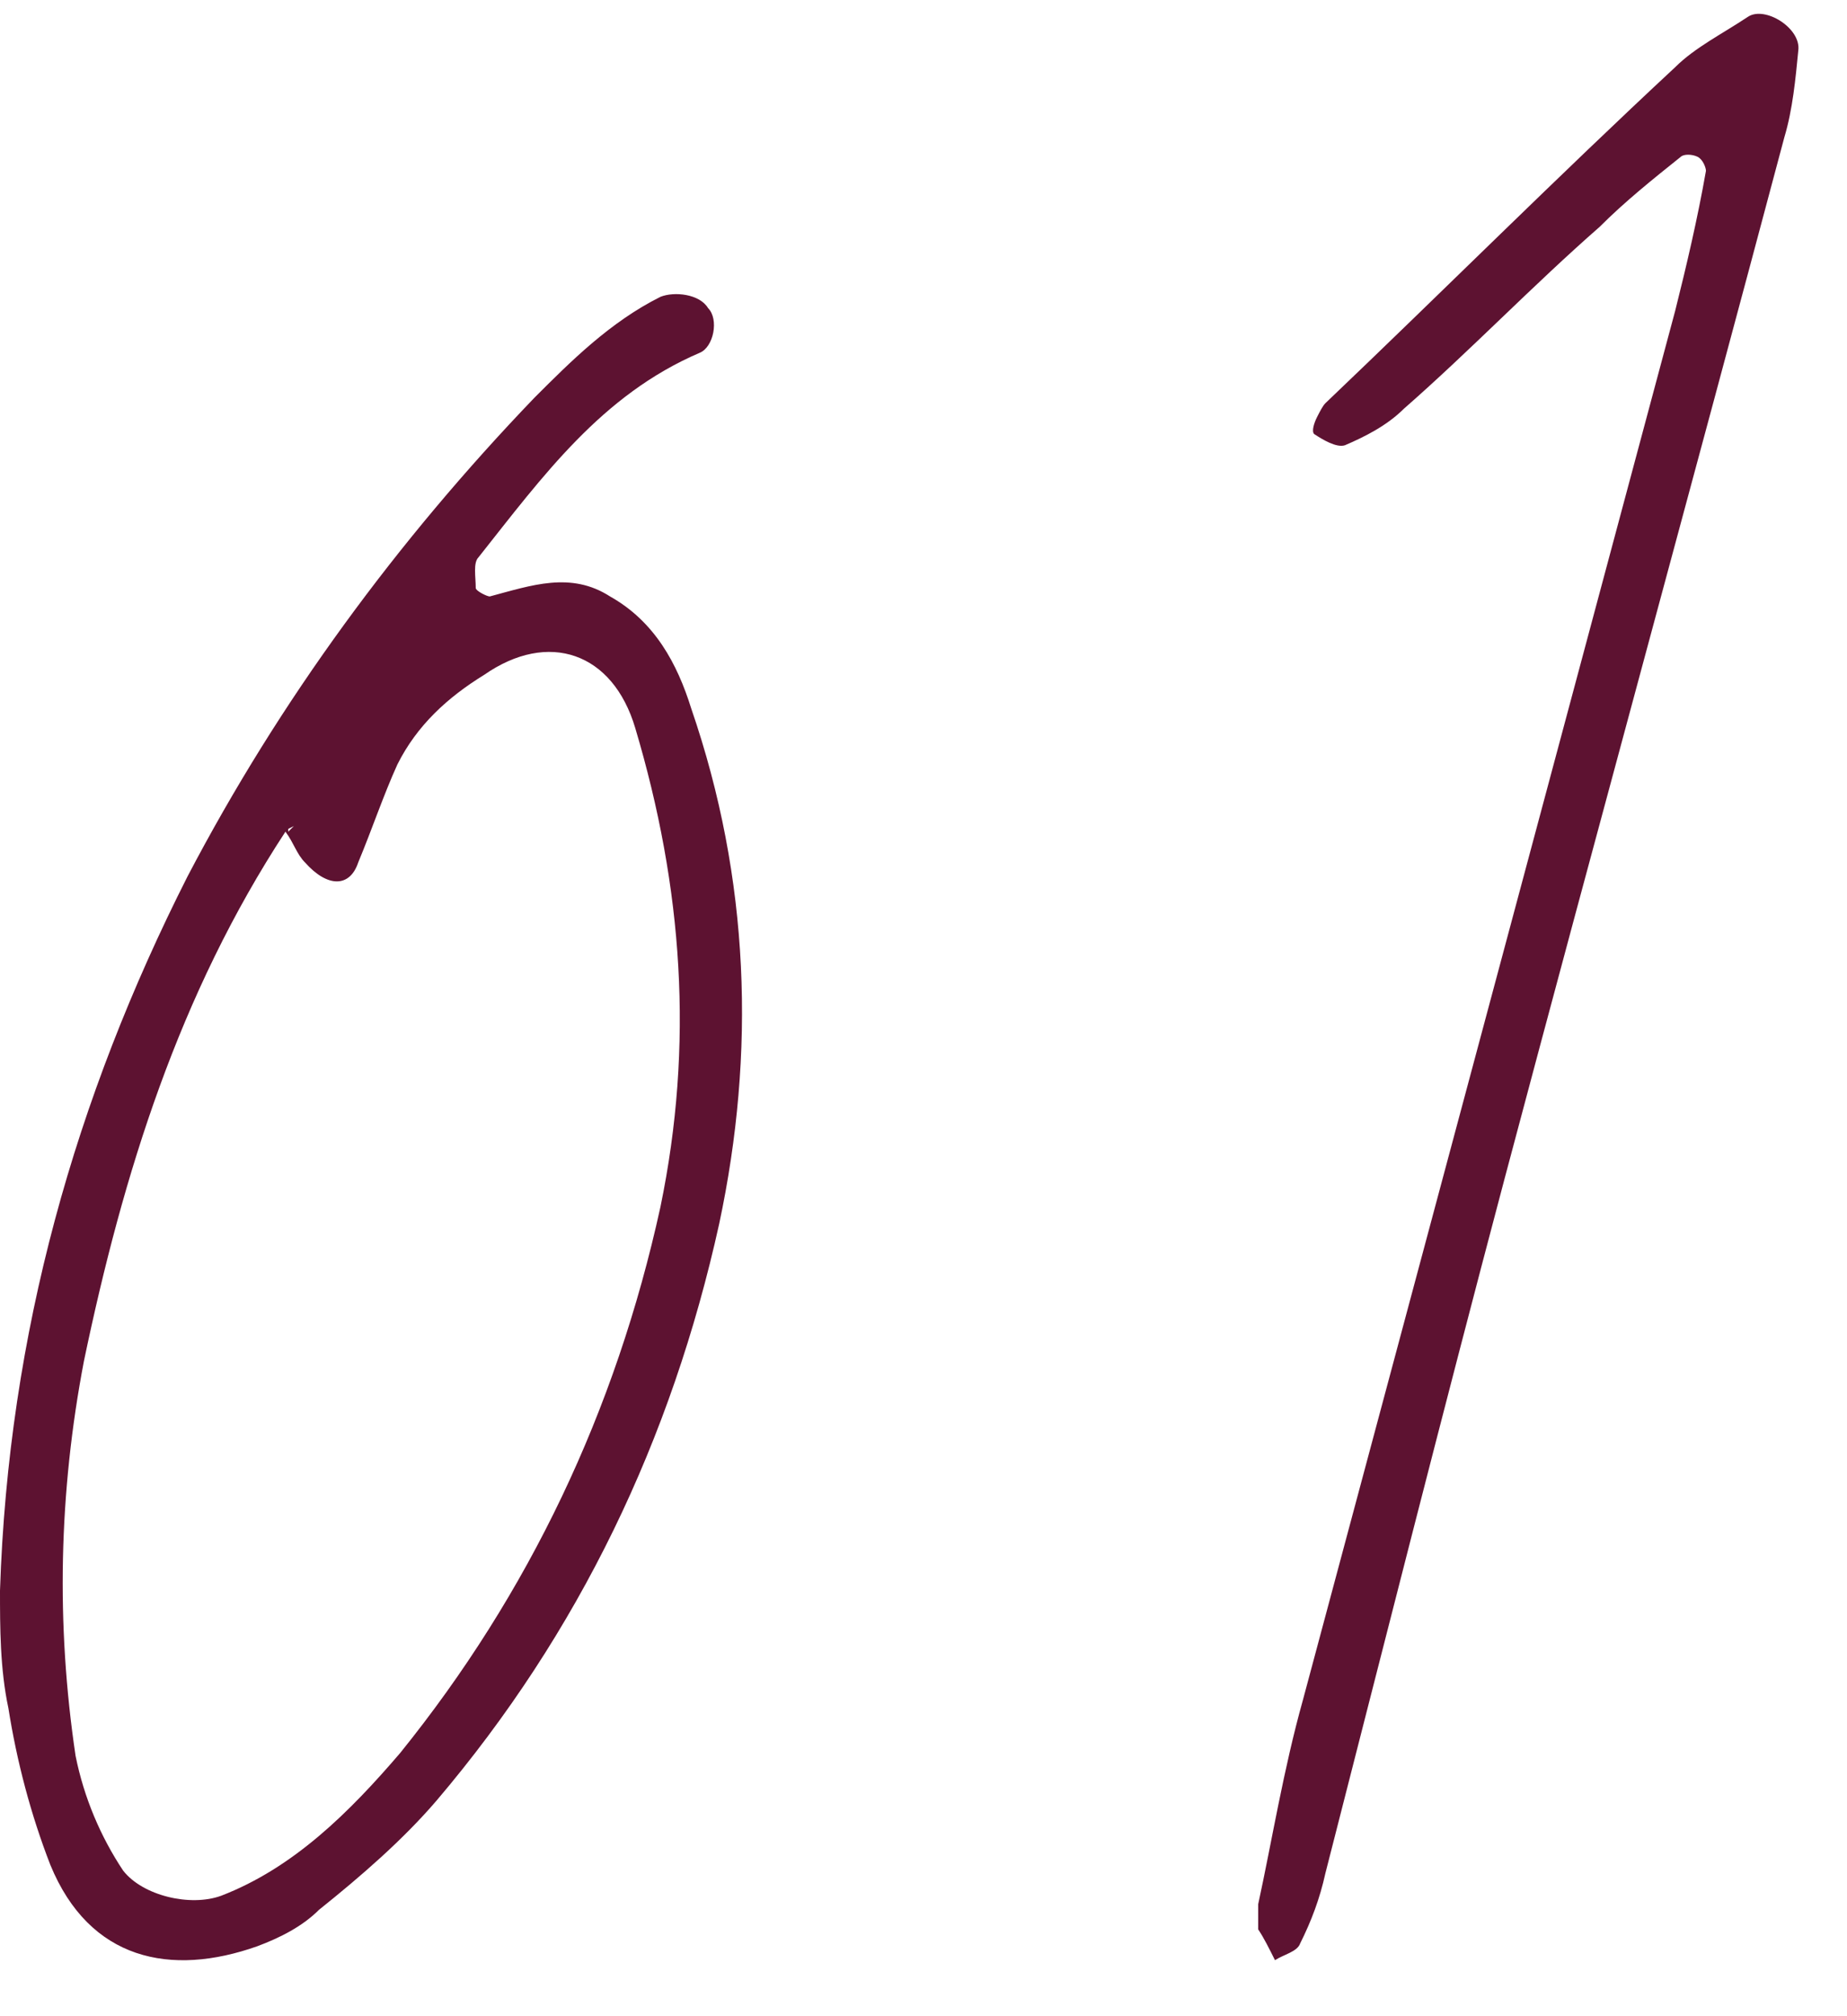 <?xml version="1.0" encoding="UTF-8"?> <svg xmlns="http://www.w3.org/2000/svg" width="33" height="36" viewBox="0 0 33 36" fill="none"><path d="M12.35 12.65C13.4 15.7 13.5 18.8 12.85 21.85C12 25.7 10.35 29.15 7.8 32.15C7.2 32.85 6.45 33.5 5.7 34.1C5.4 34.4 5 34.6 4.6 34.75C3.05 35.3 1.6 35 0.9 33.3C0.55 32.4 0.3 31.45 0.15 30.5C0 29.8 0 29.05 0 28.4C0.15 23.8 1.35 19.6 3.35 15.65C5 12.5 7.1 9.65 9.55 7.1C10.2 6.45 10.9 5.75 11.8 5.3C12.05 5.2 12.5 5.25 12.65 5.5C12.85 5.7 12.75 6.2 12.5 6.3C10.75 7.05 9.7 8.5 8.55 9.95C8.45 10.05 8.5 10.3 8.5 10.5C8.5 10.55 8.7 10.65 8.75 10.65C9.5 10.45 10.2 10.2 10.9 10.65C11.7 11.1 12.1 11.85 12.35 12.65ZM11.8 21.55C12.4 18.65 12.2 15.85 11.35 13C10.95 11.65 9.8 11.25 8.65 12.05C8 12.45 7.45 12.95 7.1 13.65C6.85 14.2 6.65 14.8 6.4 15.4C6.25 15.85 5.85 15.85 5.45 15.4C5.3 15.25 5.25 15.05 5.1 14.85C3.2 17.75 2.2 20.95 1.5 24.3C1.05 26.65 1 29 1.35 31.35C1.5 32.1 1.8 32.8 2.2 33.4C2.55 33.85 3.4 34.05 3.95 33.85C5.25 33.35 6.25 32.35 7.15 31.3C9.45 28.45 11 25.2 11.8 21.55ZM5.25 14.75L5.15 14.8V14.85L5.25 14.75ZM22.48 34C22.73 32.85 22.93 31.6 23.28 30.35L29.93 5.55C30.131 4.75 30.331 3.9 30.48 3.05C30.48 3 30.43 2.85 30.331 2.8C30.23 2.75 30.081 2.75 30.03 2.8C29.53 3.2 29.03 3.6 28.581 4.05C27.381 5.1 26.28 6.25 25.081 7.3C24.78 7.6 24.381 7.8 24.03 7.95C23.881 8 23.631 7.85 23.48 7.75C23.43 7.7 23.48 7.55 23.53 7.45C23.581 7.35 23.631 7.25 23.68 7.2C25.78 5.2 27.831 3.15 29.93 1.2C30.28 0.85 30.78 0.6 31.23 0.3C31.53 0.1 32.181 0.5 32.13 0.9C32.081 1.4 32.031 1.95 31.881 2.45C30.23 8.65 28.53 14.85 26.881 21.05C25.78 25.2 24.73 29.35 23.68 33.45C23.581 33.9 23.43 34.3 23.23 34.7C23.18 34.85 22.93 34.9 22.78 35C22.68 34.8 22.581 34.6 22.48 34.45V34Z" fill="#5D1231"></path></svg> 